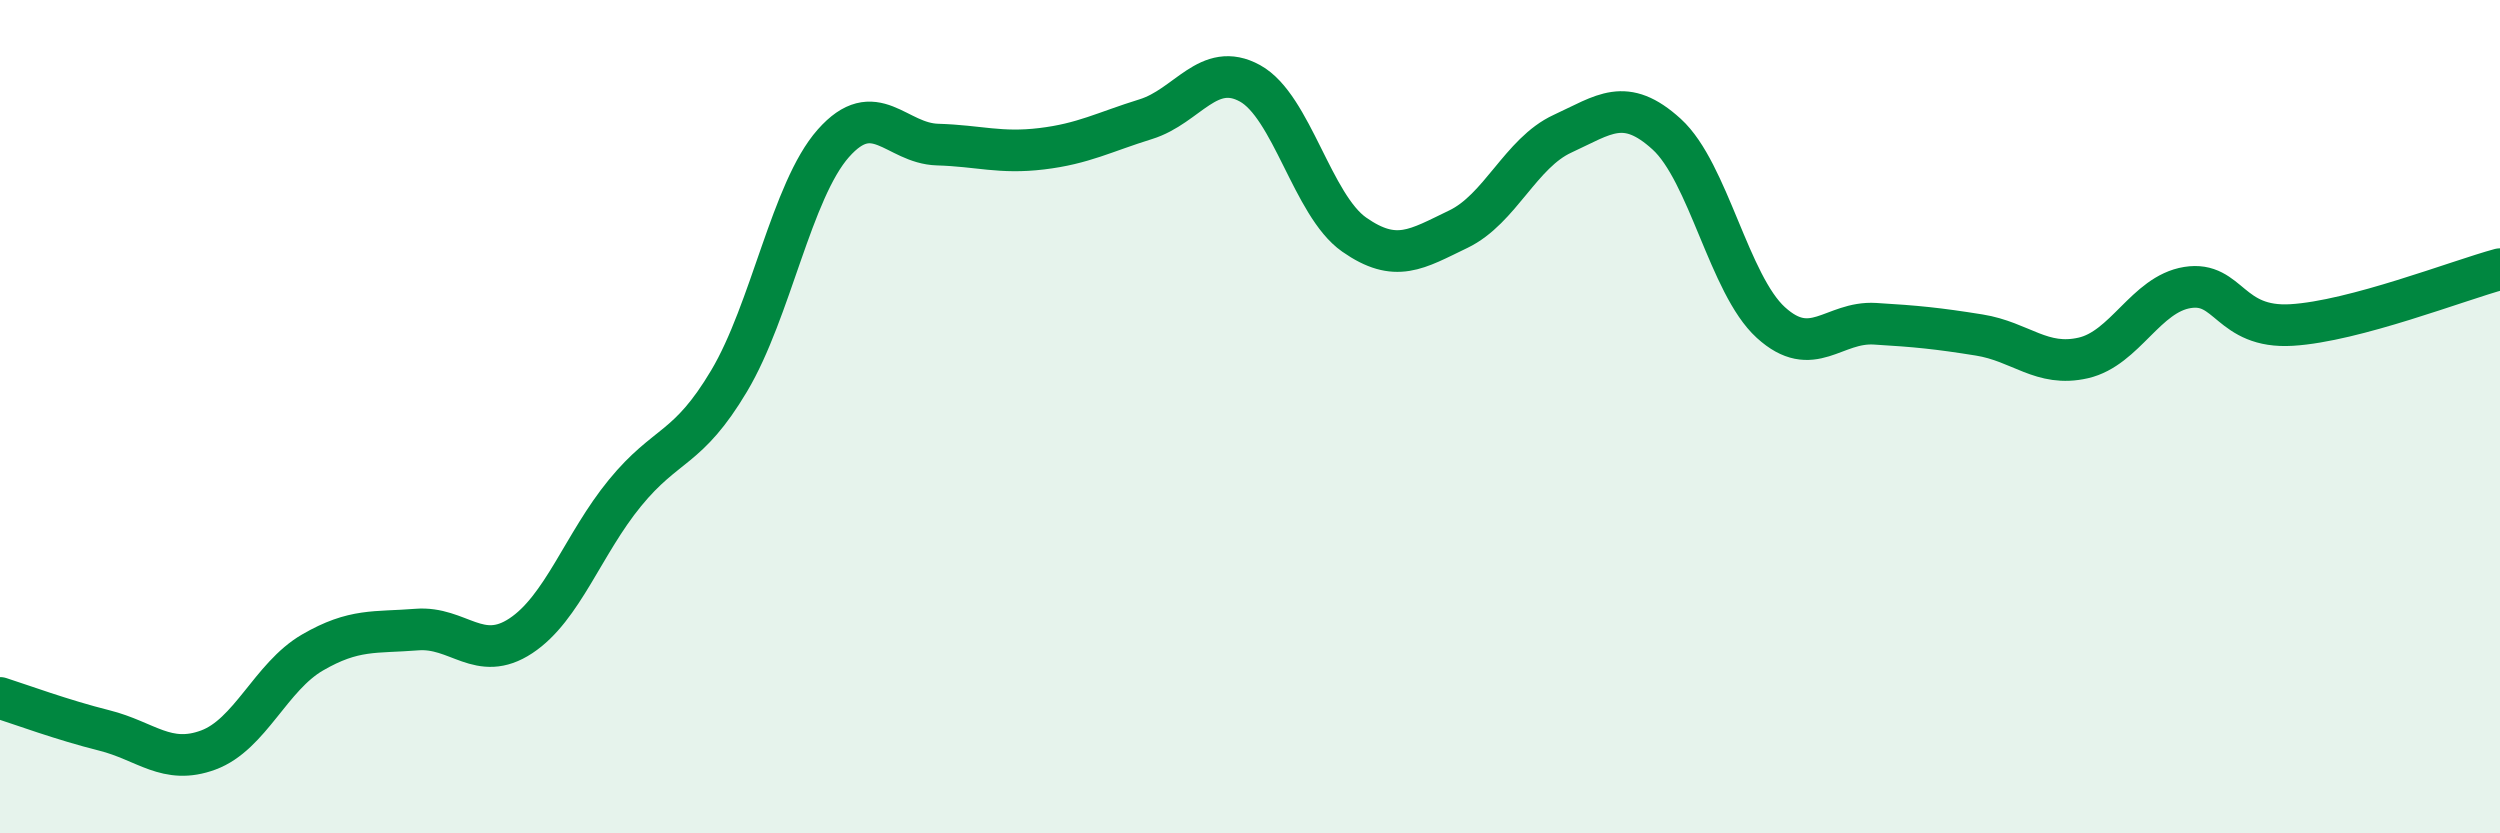 
    <svg width="60" height="20" viewBox="0 0 60 20" xmlns="http://www.w3.org/2000/svg">
      <path
        d="M 0,16.75 C 0.5,16.91 1.5,17.28 2.5,17.53 C 3.5,17.78 4,18.37 5,18 C 6,17.63 6.5,16.24 7.5,15.66 C 8.5,15.08 9,15.19 10,15.11 C 11,15.03 11.5,15.92 12.5,15.26 C 13.5,14.6 14,13.05 15,11.83 C 16,10.61 16.5,10.82 17.5,9.14 C 18.5,7.46 19,4.57 20,3.44 C 21,2.31 21.5,3.44 22.5,3.47 C 23.5,3.5 24,3.69 25,3.57 C 26,3.45 26.5,3.17 27.5,2.86 C 28.5,2.55 29,1.45 30,2 C 31,2.55 31.5,4.93 32.5,5.63 C 33.5,6.33 34,5.98 35,5.5 C 36,5.02 36.5,3.67 37.5,3.21 C 38.5,2.75 39,2.31 40,3.22 C 41,4.13 41.5,6.83 42.5,7.74 C 43.5,8.65 44,7.71 45,7.77 C 46,7.83 46.5,7.88 47.5,8.04 C 48.5,8.2 49,8.82 50,8.59 C 51,8.36 51.5,7.06 52.5,6.9 C 53.5,6.74 53.5,7.89 55,7.8 C 56.5,7.71 59,6.73 60,6.46L60 20L0 20Z"
        fill="#008740"
        opacity="0.1"
        stroke-linecap="round"
        stroke-linejoin="round"
      />
      <path
        d="M 0,16.75 C 0.5,16.91 1.5,17.28 2.5,17.53 C 3.5,17.78 4,18.37 5,18 C 6,17.63 6.5,16.24 7.5,15.66 C 8.5,15.08 9,15.19 10,15.11 C 11,15.03 11.5,15.92 12.5,15.26 C 13.5,14.6 14,13.05 15,11.83 C 16,10.61 16.5,10.82 17.5,9.14 C 18.5,7.46 19,4.57 20,3.44 C 21,2.31 21.5,3.44 22.5,3.47 C 23.5,3.5 24,3.69 25,3.57 C 26,3.45 26.5,3.17 27.5,2.86 C 28.5,2.55 29,1.45 30,2 C 31,2.55 31.5,4.93 32.5,5.63 C 33.5,6.33 34,5.98 35,5.5 C 36,5.02 36.5,3.67 37.5,3.21 C 38.5,2.75 39,2.31 40,3.22 C 41,4.13 41.5,6.83 42.5,7.74 C 43.5,8.65 44,7.71 45,7.77 C 46,7.83 46.5,7.88 47.5,8.04 C 48.5,8.2 49,8.82 50,8.59 C 51,8.36 51.5,7.06 52.5,6.9 C 53.5,6.74 53.5,7.89 55,7.8 C 56.5,7.71 59,6.73 60,6.46"
        stroke="#008740"
        stroke-width="1"
        fill="none"
        stroke-linecap="round"
        stroke-linejoin="round"
      />
    </svg>
  